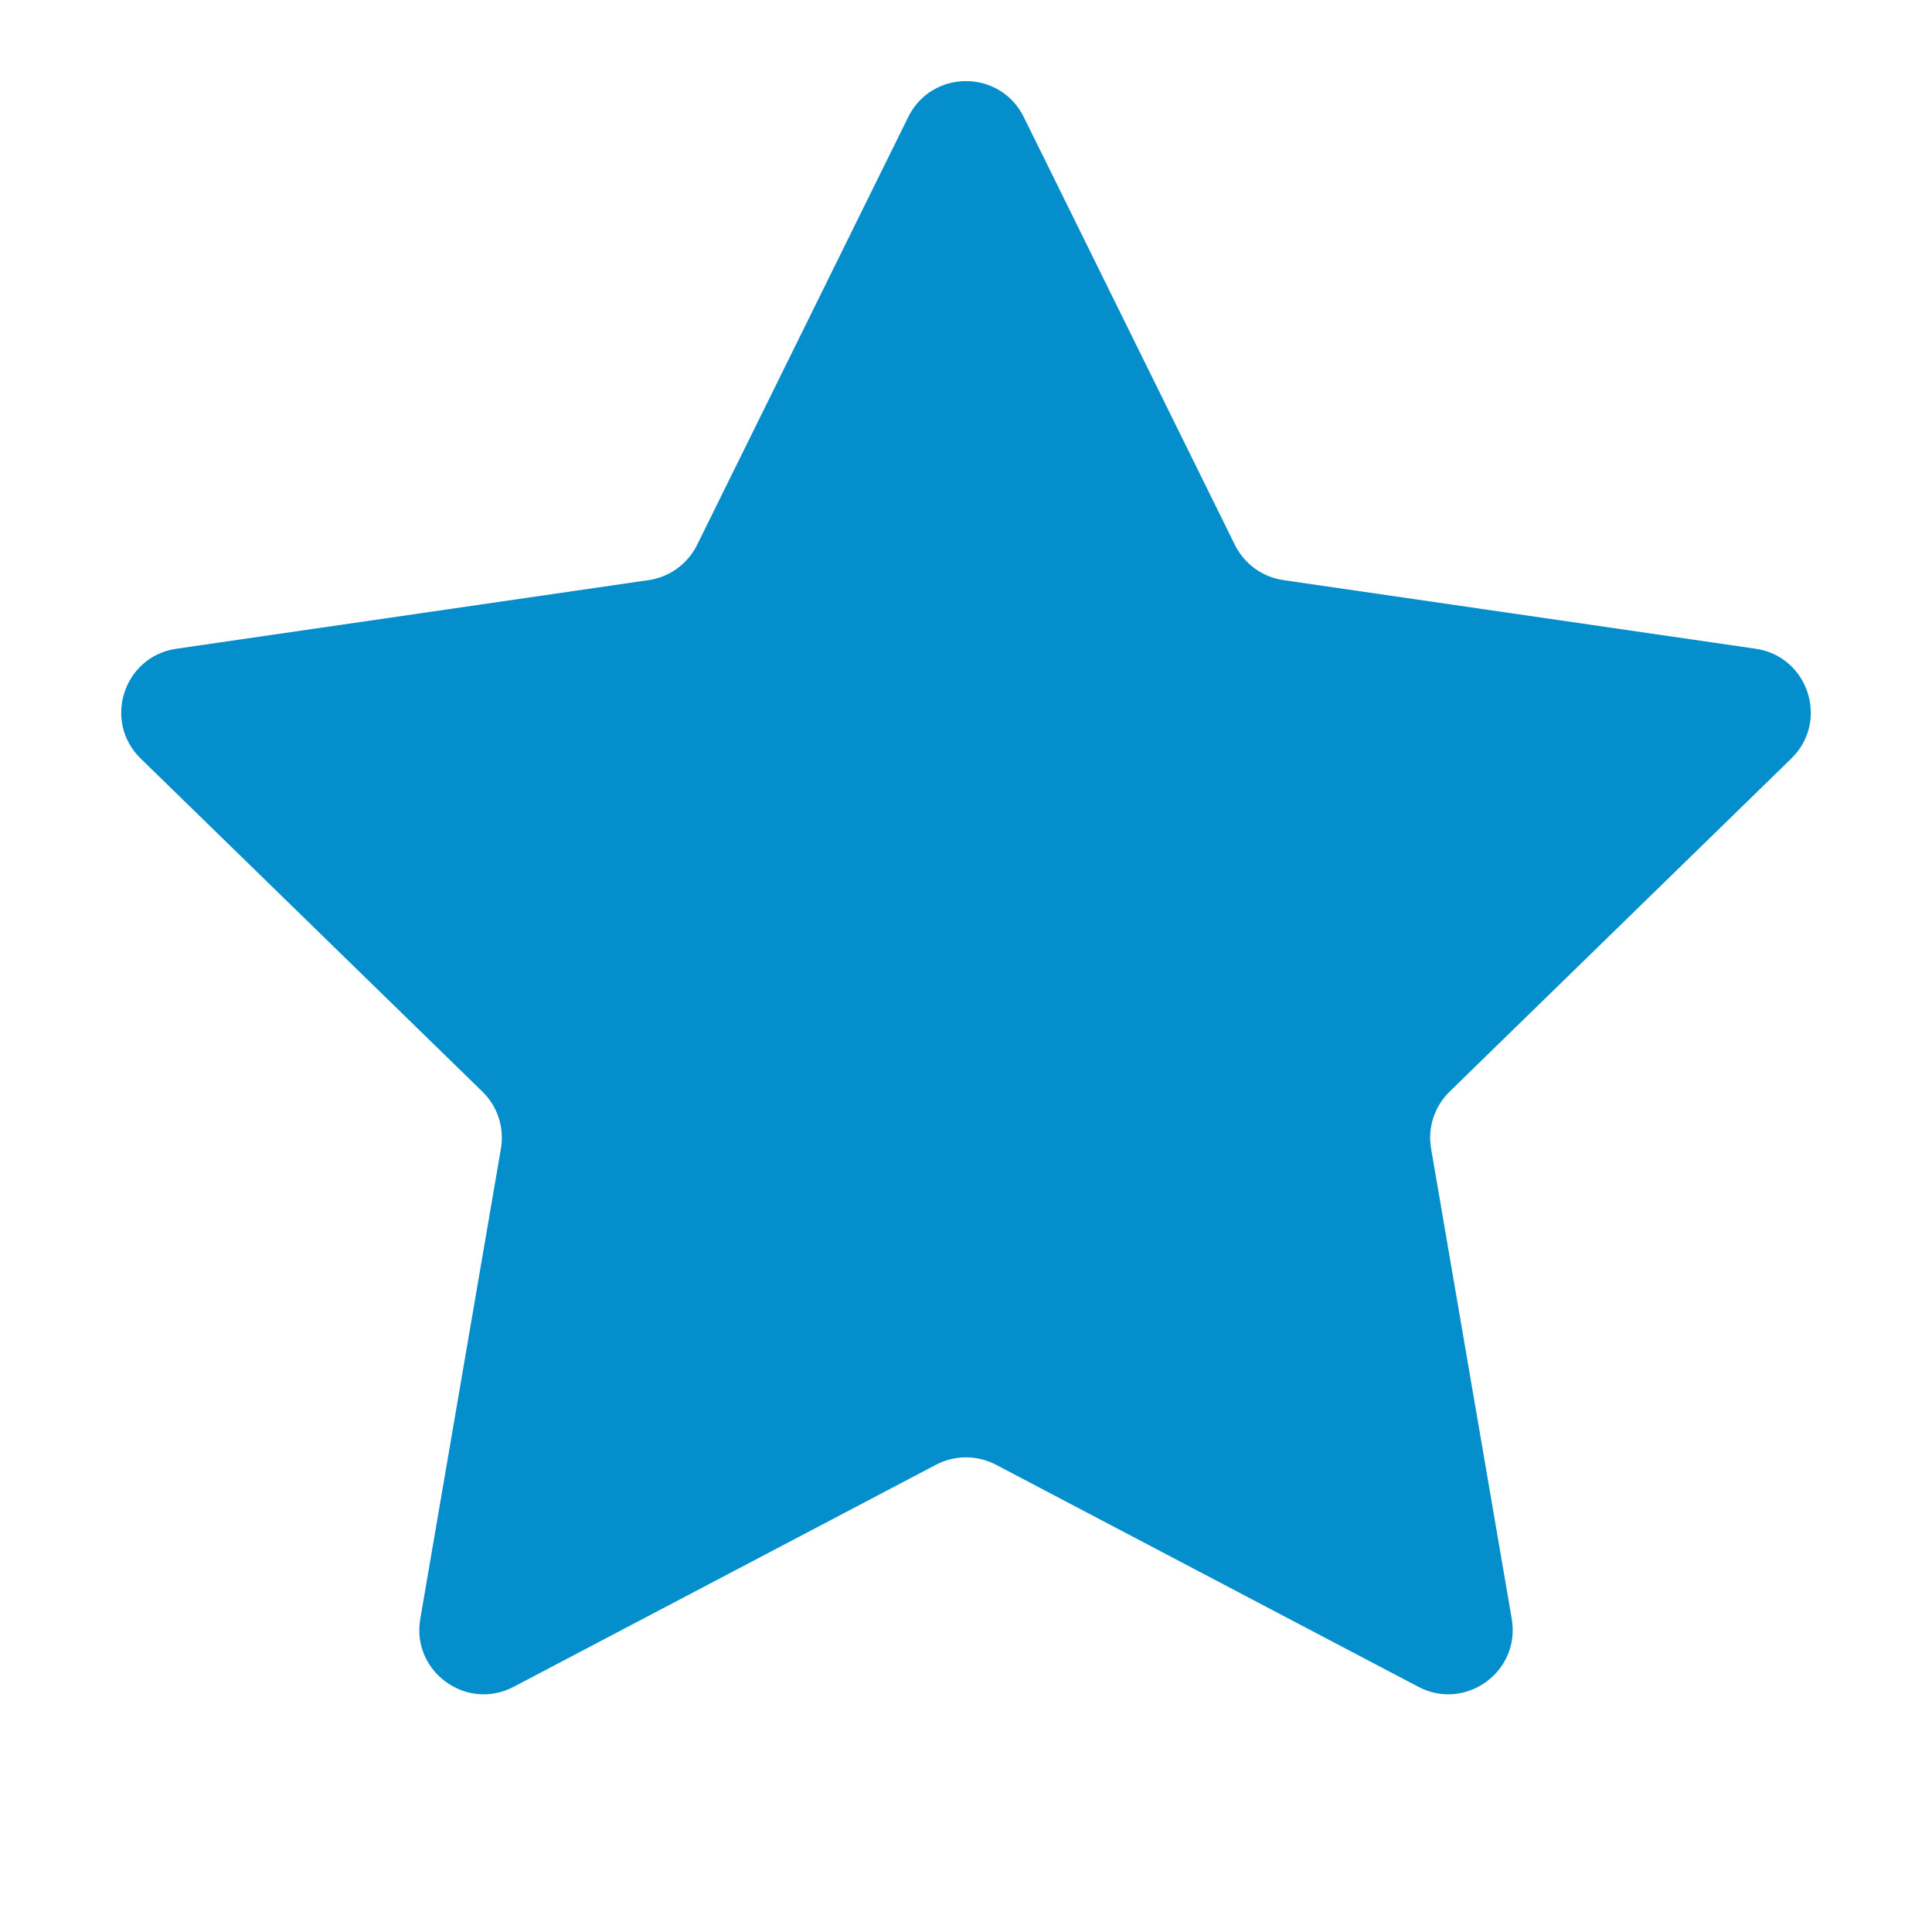 <svg width="60" height="60" viewBox="0 0 60 60" fill="none" xmlns="http://www.w3.org/2000/svg">
<path d="M28.206 3.634C28.94 2.147 31.06 2.147 31.794 3.634L38.351 16.922C38.643 17.512 39.206 17.921 39.857 18.016L54.521 20.147C56.162 20.385 56.817 22.401 55.63 23.558L45.019 33.901C44.547 34.361 44.332 35.023 44.444 35.672L46.949 50.276C47.229 51.91 45.514 53.156 44.047 52.385L30.931 45.489C30.348 45.183 29.652 45.183 29.069 45.489L15.953 52.385C14.486 53.156 12.771 51.91 13.052 50.276L15.556 35.672C15.668 35.023 15.453 34.361 14.981 33.901L4.37 23.558C3.183 22.401 3.838 20.385 5.479 20.147L20.143 18.016C20.794 17.921 21.357 17.512 21.649 16.922L28.206 3.634Z" fill="#048FCC"/>
</svg>
